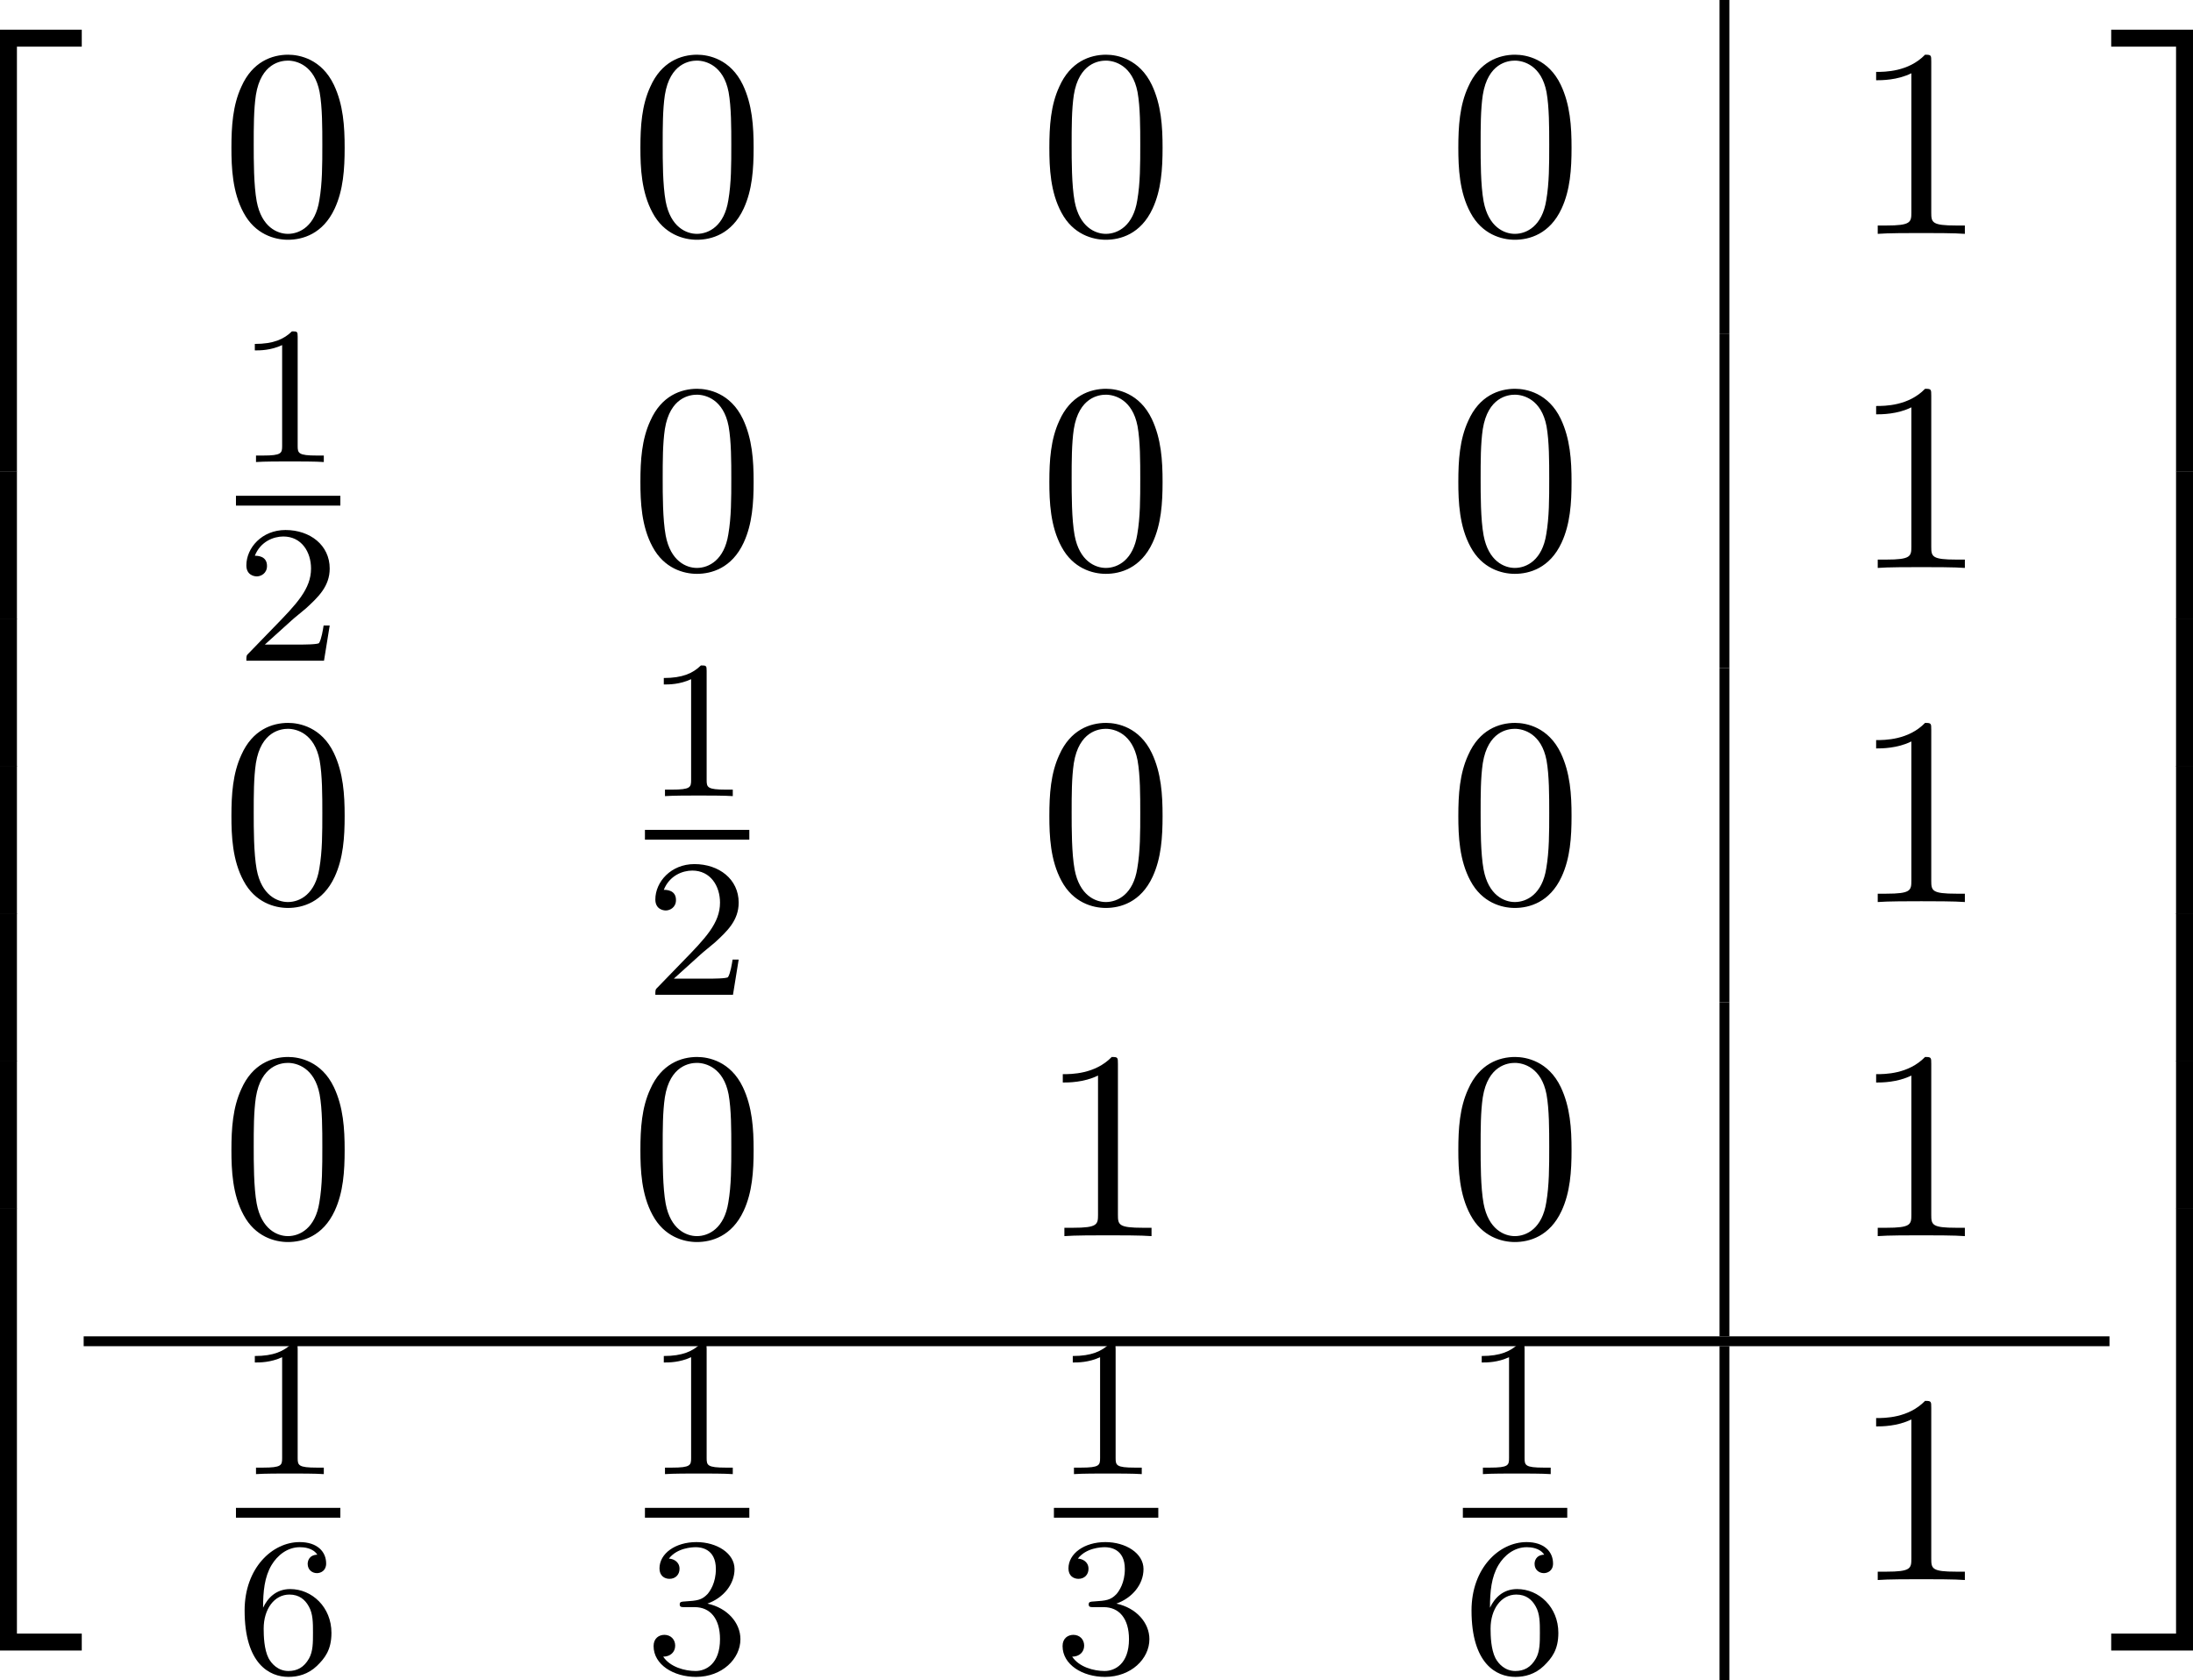 <?xml version='1.0' encoding='UTF-8'?>
<!-- This file was generated by dvisvgm 3.4.4 -->
<svg version='1.1' xmlns='http://www.w3.org/2000/svg' xmlns:xlink='http://www.w3.org/1999/xlink' width='124.527pt' height='95.402pt' viewBox='141.871 609.378 124.527 95.402'>
<defs>
<path id='g39-49' d='M3.563 0V-.263H3.284C2.527-.263 2.503-.359 2.503-.654V-5.077C2.503-5.292 2.487-5.3 2.271-5.3C1.945-4.981 1.522-4.79 .765-4.79V-4.527C.98-4.527 1.411-4.527 1.873-4.742V-.654C1.873-.359 1.849-.263 1.092-.263H.813V0C1.14-.024 1.825-.024 2.184-.024S3.236-.024 3.563 0Z'/>
<path id='g39-50' d='M3.802-1.427H3.555C3.531-1.267 3.467-.869 3.371-.717C3.324-.654 2.718-.654 2.59-.654H1.172L2.248-1.626C2.375-1.745 2.71-2.008 2.837-2.12C3.332-2.574 3.802-3.013 3.802-3.738C3.802-4.686 3.005-5.3 2.008-5.3C1.052-5.3 .422-4.575 .422-3.866C.422-3.475 .733-3.419 .845-3.419C1.012-3.419 1.259-3.539 1.259-3.842C1.259-4.256 .861-4.256 .765-4.256C.996-4.838 1.53-5.037 1.921-5.037C2.662-5.037 3.045-4.407 3.045-3.738C3.045-2.909 2.463-2.303 1.522-1.339L.518-.303C.422-.215 .422-.199 .422 0H3.571L3.802-1.427Z'/>
<path id='g39-51' d='M3.873-1.363C3.873-2.024 3.347-2.63 2.534-2.805C3.164-3.029 3.634-3.571 3.634-4.208S2.917-5.3 2.088-5.3C1.235-5.3 .59-4.838 .59-4.232C.59-3.937 .789-3.81 .996-3.81C1.243-3.81 1.403-3.985 1.403-4.216C1.403-4.511 1.148-4.623 .972-4.631C1.307-5.069 1.921-5.093 2.064-5.093C2.271-5.093 2.877-5.029 2.877-4.208C2.877-3.65 2.646-3.316 2.534-3.188C2.295-2.941 2.112-2.925 1.626-2.893C1.474-2.885 1.411-2.877 1.411-2.774C1.411-2.662 1.482-2.662 1.618-2.662H2.016C2.646-2.662 3.045-2.2 3.045-1.363C3.045-.367 2.479-.072 2.056-.072C1.618-.072 1.02-.231 .741-.654C1.028-.654 1.227-.837 1.227-1.1C1.227-1.355 1.044-1.538 .789-1.538C.574-1.538 .351-1.403 .351-1.084C.351-.327 1.164 .167 2.072 .167C3.132 .167 3.873-.566 3.873-1.363Z'/>
<path id='g39-54' d='M3.873-1.618C3.873-2.662 3.084-3.395 2.2-3.395C1.626-3.395 1.283-3.029 1.1-2.638C1.1-3.3 1.156-3.881 1.443-4.368C1.682-4.766 2.088-5.093 2.59-5.093C2.75-5.093 3.116-5.069 3.3-4.79C2.941-4.774 2.909-4.503 2.909-4.415C2.909-4.176 3.092-4.041 3.284-4.041C3.427-4.041 3.658-4.129 3.658-4.431C3.658-4.91 3.3-5.3 2.582-5.3C1.474-5.3 .351-4.248 .351-2.527C.351-.367 1.355 .167 2.128 .167C2.511 .167 2.925 .064 3.284-.279C3.602-.59 3.873-.925 3.873-1.618ZM3.124-1.626C3.124-1.219 3.124-.869 2.965-.582C2.758-.215 2.479-.072 2.128-.072C1.706-.072 1.443-.367 1.323-.59C1.14-.948 1.124-1.49 1.124-1.793C1.124-2.582 1.554-3.172 2.168-3.172C2.566-3.172 2.805-2.965 2.957-2.686C3.124-2.391 3.124-2.032 3.124-1.626Z'/>
<use id='g28-48' xlink:href='#g5-48' transform='scale(1.095)'/>
<use id='g28-49' xlink:href='#g5-49' transform='scale(1.095)'/>
<path id='g5-48' d='M4.583-3.188C4.583-3.985 4.533-4.782 4.184-5.519C3.726-6.476 2.909-6.635 2.491-6.635C1.893-6.635 1.166-6.376 .757-5.45C.438-4.762 .389-3.985 .389-3.188C.389-2.441 .428-1.544 .837-.787C1.265 .02 1.993 .219 2.481 .219C3.019 .219 3.776 .01 4.214-.936C4.533-1.624 4.583-2.401 4.583-3.188ZM3.756-3.308C3.756-2.56 3.756-1.883 3.646-1.245C3.497-.299 2.929 0 2.481 0C2.092 0 1.504-.249 1.325-1.205C1.215-1.803 1.215-2.72 1.215-3.308C1.215-3.945 1.215-4.603 1.295-5.141C1.484-6.326 2.232-6.416 2.481-6.416C2.809-6.416 3.467-6.237 3.656-5.25C3.756-4.692 3.756-3.935 3.756-3.308Z'/>
<path id='g5-49' d='M4.174 0V-.309H3.856C2.959-.309 2.929-.418 2.929-.787V-6.376C2.929-6.615 2.929-6.635 2.7-6.635C2.082-5.998 1.205-5.998 .887-5.998V-5.689C1.086-5.689 1.674-5.689 2.192-5.948V-.787C2.192-.428 2.162-.309 1.265-.309H.946V0C1.295-.03 2.162-.03 2.56-.03S3.826-.03 4.174 0Z'/>
<path id='g32-50' d='M6.565 .299V-.389H3.248V17.534H3.935V.299H6.565Z'/>
<path id='g32-51' d='M3.387 17.534V-.389H.07V.299H2.7V17.534H3.387Z'/>
<path id='g32-52' d='M6.565 17.524V16.837H3.935V-.399H3.248V17.524H6.565Z'/>
<path id='g32-53' d='M3.387 17.524V-.399H2.7V16.837H.07V17.524H3.387Z'/>
<path id='g32-54' d='M3.935 5.988V-.01H3.248V5.988H3.935Z'/>
<path id='g32-55' d='M3.387 5.988V-.01H2.7V5.988H3.387Z'/>
</defs>
<g id='page1' transform='matrix(1.4 0 0 1.4 0 0)'>
<use x='98.088' y='436.863' xlink:href='#g32-50'/>
<use x='98.088' y='454.398' xlink:href='#g32-54'/>
<use x='98.088' y='460.376' xlink:href='#g32-54'/>
<use x='98.088' y='466.353' xlink:href='#g32-54'/>
<use x='98.088' y='472.331' xlink:href='#g32-54'/>
<use x='98.088' y='478.308' xlink:href='#g32-54'/>
<use x='98.088' y='484.685' xlink:href='#g32-52'/>
<use x='110.297' y='444.754' xlink:href='#g28-48'/>
<use x='126.885' y='444.754' xlink:href='#g28-48'/>
<use x='143.472' y='444.754' xlink:href='#g28-48'/>
<use x='160.06' y='444.754' xlink:href='#g28-48'/>
<rect x='171.081' y='435.27' height='13.549' width='.399'/>
<use x='176.461' y='444.754' xlink:href='#g28-49'/>
<use x='110.907' y='454.008' xlink:href='#g39-49'/>
<rect x='110.907' y='455.377' height='.398' width='4.234'/>
<use x='110.907' y='462.065' xlink:href='#g39-50'/>
<use x='126.885' y='458.303' xlink:href='#g28-48'/>
<use x='143.472' y='458.303' xlink:href='#g28-48'/>
<use x='160.06' y='458.303' xlink:href='#g28-48'/>
<rect x='171.081' y='448.819' height='13.549' width='.399'/>
<use x='176.461' y='458.303' xlink:href='#g28-49'/>
<use x='110.297' y='471.853' xlink:href='#g28-48'/>
<use x='127.495' y='467.557' xlink:href='#g39-49'/>
<rect x='127.495' y='468.926' height='.398' width='4.234'/>
<use x='127.495' y='475.614' xlink:href='#g39-50'/>
<use x='143.472' y='471.853' xlink:href='#g28-48'/>
<use x='160.06' y='471.853' xlink:href='#g28-48'/>
<rect x='171.081' y='462.368' height='13.549' width='.399'/>
<use x='176.461' y='471.853' xlink:href='#g28-49'/>
<use x='110.297' y='485.402' xlink:href='#g28-48'/>
<use x='126.885' y='485.402' xlink:href='#g28-48'/>
<use x='143.472' y='485.402' xlink:href='#g28-49'/>
<use x='160.06' y='485.402' xlink:href='#g28-48'/>
<rect x='171.081' y='475.917' height='13.549' width='.399'/>
<use x='176.461' y='485.402' xlink:href='#g28-49'/>
<rect x='104.73' y='489.467' height='.399' width='82.167'/>
<use x='110.907' y='495.054' xlink:href='#g39-49'/>
<rect x='110.907' y='496.423' height='.398' width='4.234'/>
<use x='110.907' y='503.111' xlink:href='#g39-54'/>
<use x='127.495' y='495.054' xlink:href='#g39-49'/>
<rect x='127.495' y='496.423' height='.398' width='4.234'/>
<use x='127.495' y='503.111' xlink:href='#g39-51'/>
<use x='144.083' y='495.054' xlink:href='#g39-49'/>
<rect x='144.083' y='496.423' height='.398' width='4.234'/>
<use x='144.083' y='503.111' xlink:href='#g39-51'/>
<use x='160.67' y='495.054' xlink:href='#g39-49'/>
<rect x='160.67' y='496.423' height='.398' width='4.234'/>
<use x='160.67' y='503.111' xlink:href='#g39-54'/>
<rect x='171.081' y='489.865' height='13.549' width='.399'/>
<use x='176.461' y='499.349' xlink:href='#g28-49'/>
<use x='186.897' y='436.863' xlink:href='#g32-51'/>
<use x='186.897' y='454.398' xlink:href='#g32-55'/>
<use x='186.897' y='460.376' xlink:href='#g32-55'/>
<use x='186.897' y='466.353' xlink:href='#g32-55'/>
<use x='186.897' y='472.331' xlink:href='#g32-55'/>
<use x='186.897' y='478.308' xlink:href='#g32-55'/>
<use x='186.897' y='484.685' xlink:href='#g32-53'/>
</g>
</svg>